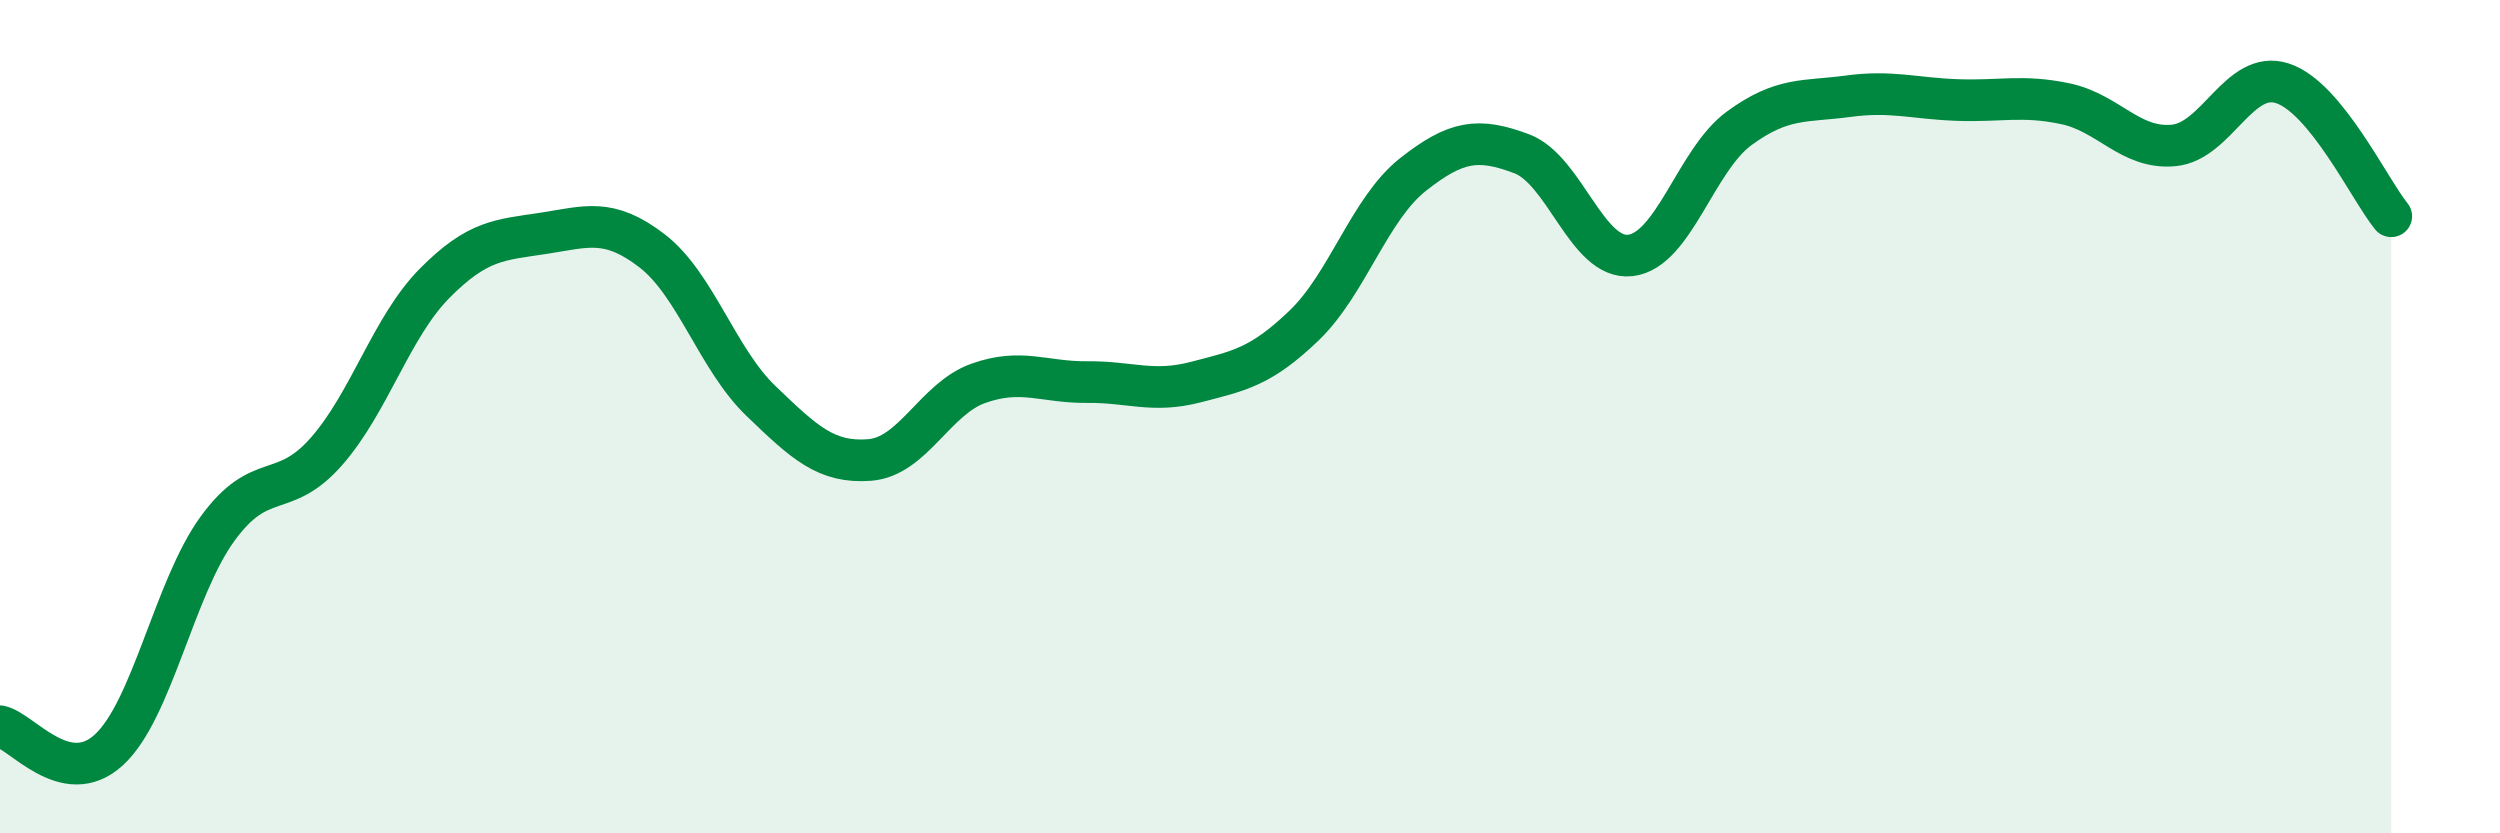 
    <svg width="60" height="20" viewBox="0 0 60 20" xmlns="http://www.w3.org/2000/svg">
      <path
        d="M 0,17.43 C 0.52,17.54 1.57,18.95 2.61,18 C 3.65,17.05 4.18,14.12 5.22,12.69 C 6.26,11.26 6.79,12.02 7.83,10.84 C 8.87,9.66 9.39,7.85 10.43,6.8 C 11.47,5.75 12,5.76 13.04,5.6 C 14.08,5.44 14.61,5.22 15.65,6.02 C 16.69,6.82 17.22,8.62 18.26,9.62 C 19.3,10.62 19.83,11.12 20.87,11.04 C 21.91,10.96 22.44,9.57 23.48,9.2 C 24.52,8.83 25.05,9.18 26.09,9.17 C 27.13,9.16 27.66,9.44 28.7,9.17 C 29.74,8.9 30.26,8.81 31.3,7.81 C 32.34,6.81 32.87,5.01 33.91,4.19 C 34.95,3.37 35.48,3.3 36.52,3.69 C 37.56,4.08 38.09,6.25 39.13,6.13 C 40.17,6.01 40.7,3.84 41.74,3.08 C 42.78,2.32 43.31,2.45 44.35,2.31 C 45.39,2.17 45.92,2.36 46.96,2.4 C 48,2.44 48.53,2.27 49.57,2.49 C 50.61,2.71 51.13,3.59 52.17,3.49 C 53.21,3.39 53.74,1.66 54.78,2 C 55.82,2.34 56.87,4.55 57.39,5.19L57.39 20L0 20Z"
        fill="#008740"
        opacity="0.1"
        stroke-linecap="round"
        stroke-linejoin="round"
      />
      <path
        d="M 0,17.43 C 0.52,17.54 1.57,18.95 2.61,18 C 3.65,17.05 4.18,14.12 5.22,12.69 C 6.26,11.26 6.79,12.02 7.83,10.84 C 8.87,9.66 9.39,7.85 10.43,6.8 C 11.47,5.75 12,5.76 13.04,5.6 C 14.08,5.44 14.61,5.22 15.65,6.02 C 16.69,6.82 17.22,8.62 18.26,9.62 C 19.3,10.62 19.83,11.12 20.87,11.04 C 21.91,10.96 22.44,9.57 23.48,9.2 C 24.52,8.83 25.05,9.18 26.09,9.17 C 27.13,9.16 27.66,9.44 28.7,9.17 C 29.74,8.9 30.26,8.81 31.3,7.81 C 32.34,6.81 32.87,5.01 33.91,4.19 C 34.95,3.37 35.48,3.3 36.52,3.69 C 37.56,4.08 38.09,6.25 39.13,6.13 C 40.17,6.01 40.7,3.84 41.74,3.08 C 42.78,2.32 43.31,2.45 44.35,2.31 C 45.39,2.17 45.92,2.36 46.96,2.4 C 48,2.44 48.53,2.27 49.57,2.49 C 50.61,2.71 51.13,3.59 52.17,3.49 C 53.21,3.39 53.74,1.66 54.78,2 C 55.82,2.34 56.87,4.55 57.39,5.19"
        stroke="#008740"
        stroke-width="1"
        fill="none"
        stroke-linecap="round"
        stroke-linejoin="round"
      />
    </svg>
  